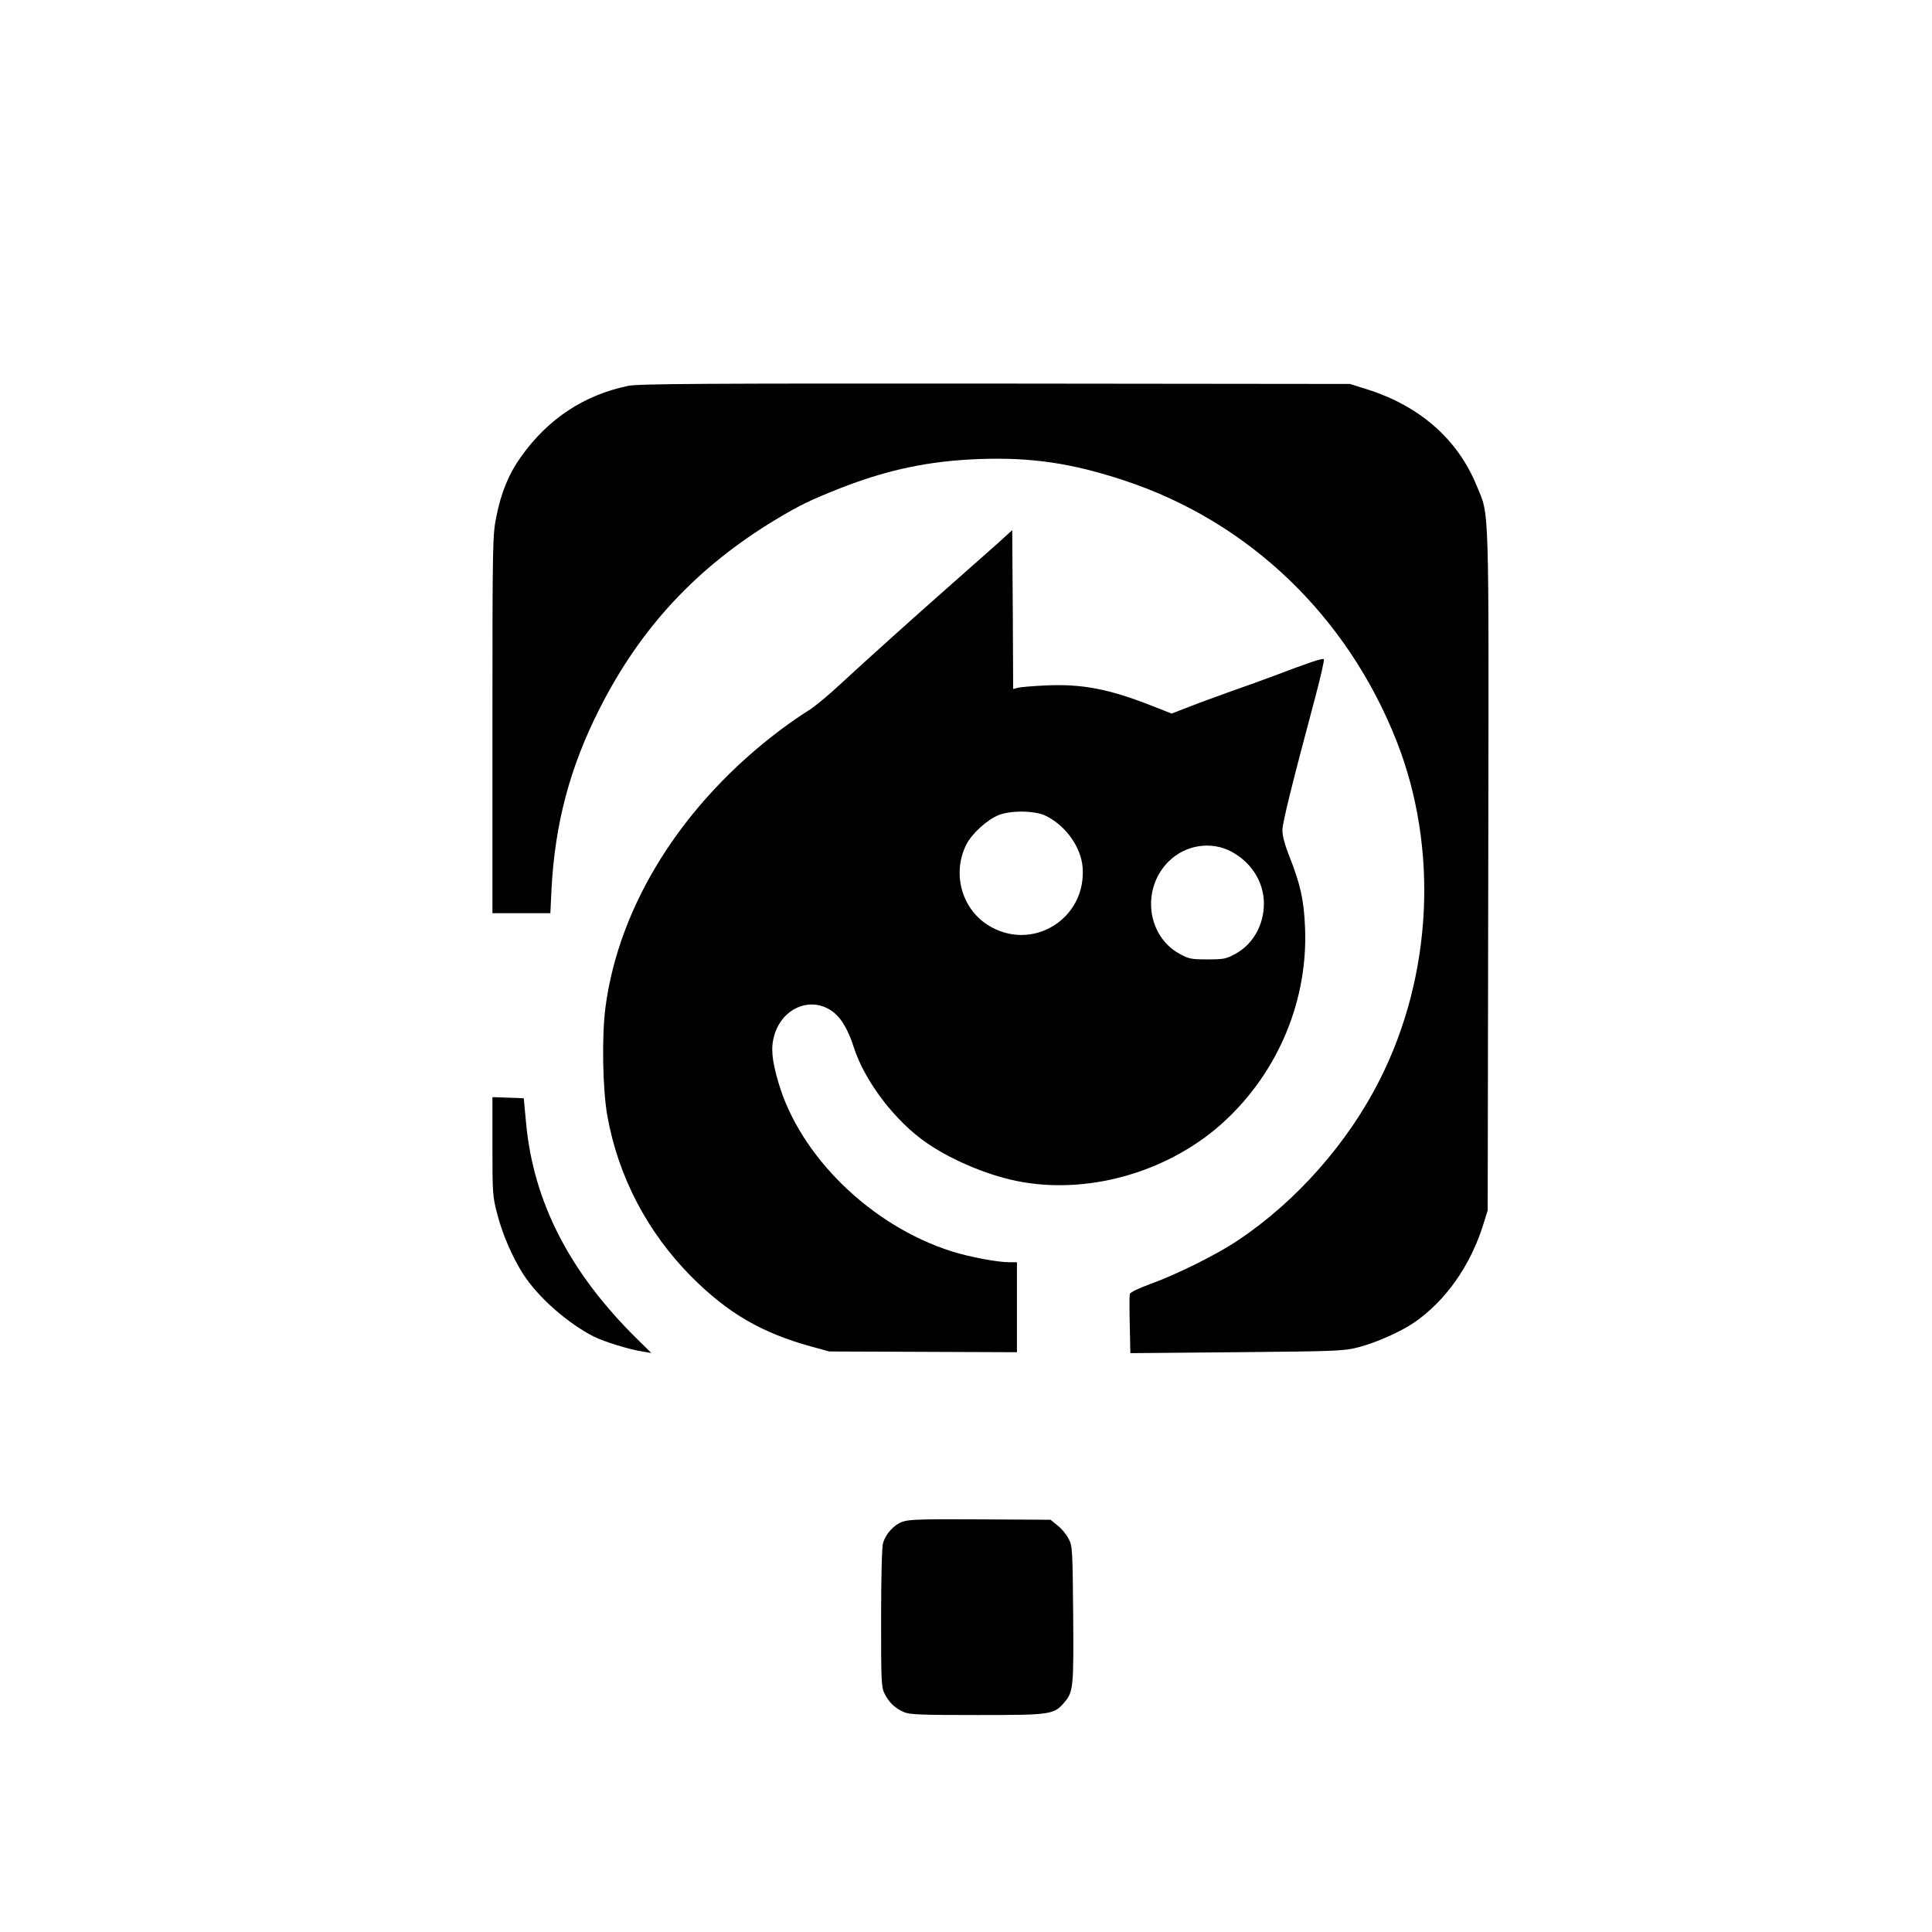 <?xml version="1.0" standalone="no"?>
<!DOCTYPE svg PUBLIC "-//W3C//DTD SVG 20010904//EN"
 "http://www.w3.org/TR/2001/REC-SVG-20010904/DTD/svg10.dtd">
<svg version="1.0" xmlns="http://www.w3.org/2000/svg"
 width="1024pt" height="1024pt" viewBox="0 0 1024 1024"
 preserveAspectRatio="xMidYMid meet">

<g transform="translate(0,1024) scale(0.1,-0.1)"
fill="#000000" stroke="none">
<path d="M3330 8195 c-236 -49 -427 -176 -570 -378 -63 -88 -104 -188 -129
-314 -20 -98 -21 -130 -21 -1102 l0 -1001 153 0 154 0 6 125 c18 348 97 647
254 957 217 430 515 750 931 1002 128 77 185 105 347 169 251 98 469 144 735
154 277 10 493 -22 770 -114 660 -218 1182 -719 1443 -1383 222 -566 189
-1238 -88 -1789 -169 -337 -444 -649 -755 -856 -112 -75 -323 -180 -467 -232
-63 -23 -103 -43 -105 -52 -2 -9 -2 -83 0 -165 l3 -148 562 5 c530 5 567 6
646 26 93 24 224 82 296 131 167 115 299 302 367 521 l23 74 3 1807 c3 1998 7
1866 -62 2035 -101 246 -302 422 -582 510 l-89 28 -1880 2 c-1539 1 -1892 -1
-1945 -12z"/>
<path d="M5280 7353 c-47 -42 -160 -142 -251 -222 -202 -178 -426 -380 -577
-519 -62 -58 -137 -120 -167 -138 -30 -18 -97 -64 -149 -103 -517 -389 -856
-926 -927 -1471 -20 -154 -15 -433 10 -574 58 -323 212 -617 445 -852 193
-194 372 -298 636 -371 l95 -26 498 -2 497 -2 0 239 0 238 -42 0 c-63 0 -209
28 -302 57 -428 135 -806 504 -920 895 -36 123 -41 185 -22 251 45 154 210
213 322 115 39 -34 72 -94 99 -178 58 -182 222 -396 390 -510 141 -96 340
-177 503 -205 371 -65 790 61 1073 323 286 265 442 642 426 1026 -6 147 -25
230 -83 377 -25 63 -37 109 -37 139 1 42 49 236 175 708 28 105 48 195 45 198
-7 7 -80 -18 -262 -87 -55 -21 -158 -58 -230 -83 -71 -26 -172 -62 -222 -82
l-93 -36 -102 40 c-231 91 -373 118 -567 109 -69 -3 -136 -9 -148 -13 l-23 -6
-2 421 -3 421 -85 -77z m263 -1437 c105 -52 186 -164 195 -272 22 -277 -273
-455 -505 -305 -138 89 -187 275 -111 425 29 58 110 131 171 156 67 26 193 24
250 -4z m986 -191 c98 -54 160 -146 169 -250 9 -121 -49 -235 -149 -290 -49
-27 -62 -30 -149 -30 -87 0 -100 3 -149 30 -173 96 -202 344 -58 488 90 90
227 111 336 52z"/>
<path d="M2610 4164 c0 -248 1 -267 26 -360 27 -106 79 -226 137 -317 78 -122
235 -260 374 -331 56 -28 190 -69 261 -80 l44 -7 -74 73 c-359 353 -552 729
-590 1150 l-12 127 -83 3 -83 3 0 -261z"/>
<path d="M4785 2175 c-47 -16 -91 -65 -105 -115 -6 -20 -10 -192 -10 -398 0
-337 1 -365 19 -400 24 -47 56 -77 103 -97 31 -13 94 -15 390 -15 393 0 404 2
461 69 46 55 48 81 45 466 -3 341 -4 362 -24 399 -11 22 -37 54 -58 70 l-38
31 -371 2 c-301 2 -380 0 -412 -12z"/>
</g>
</svg>
